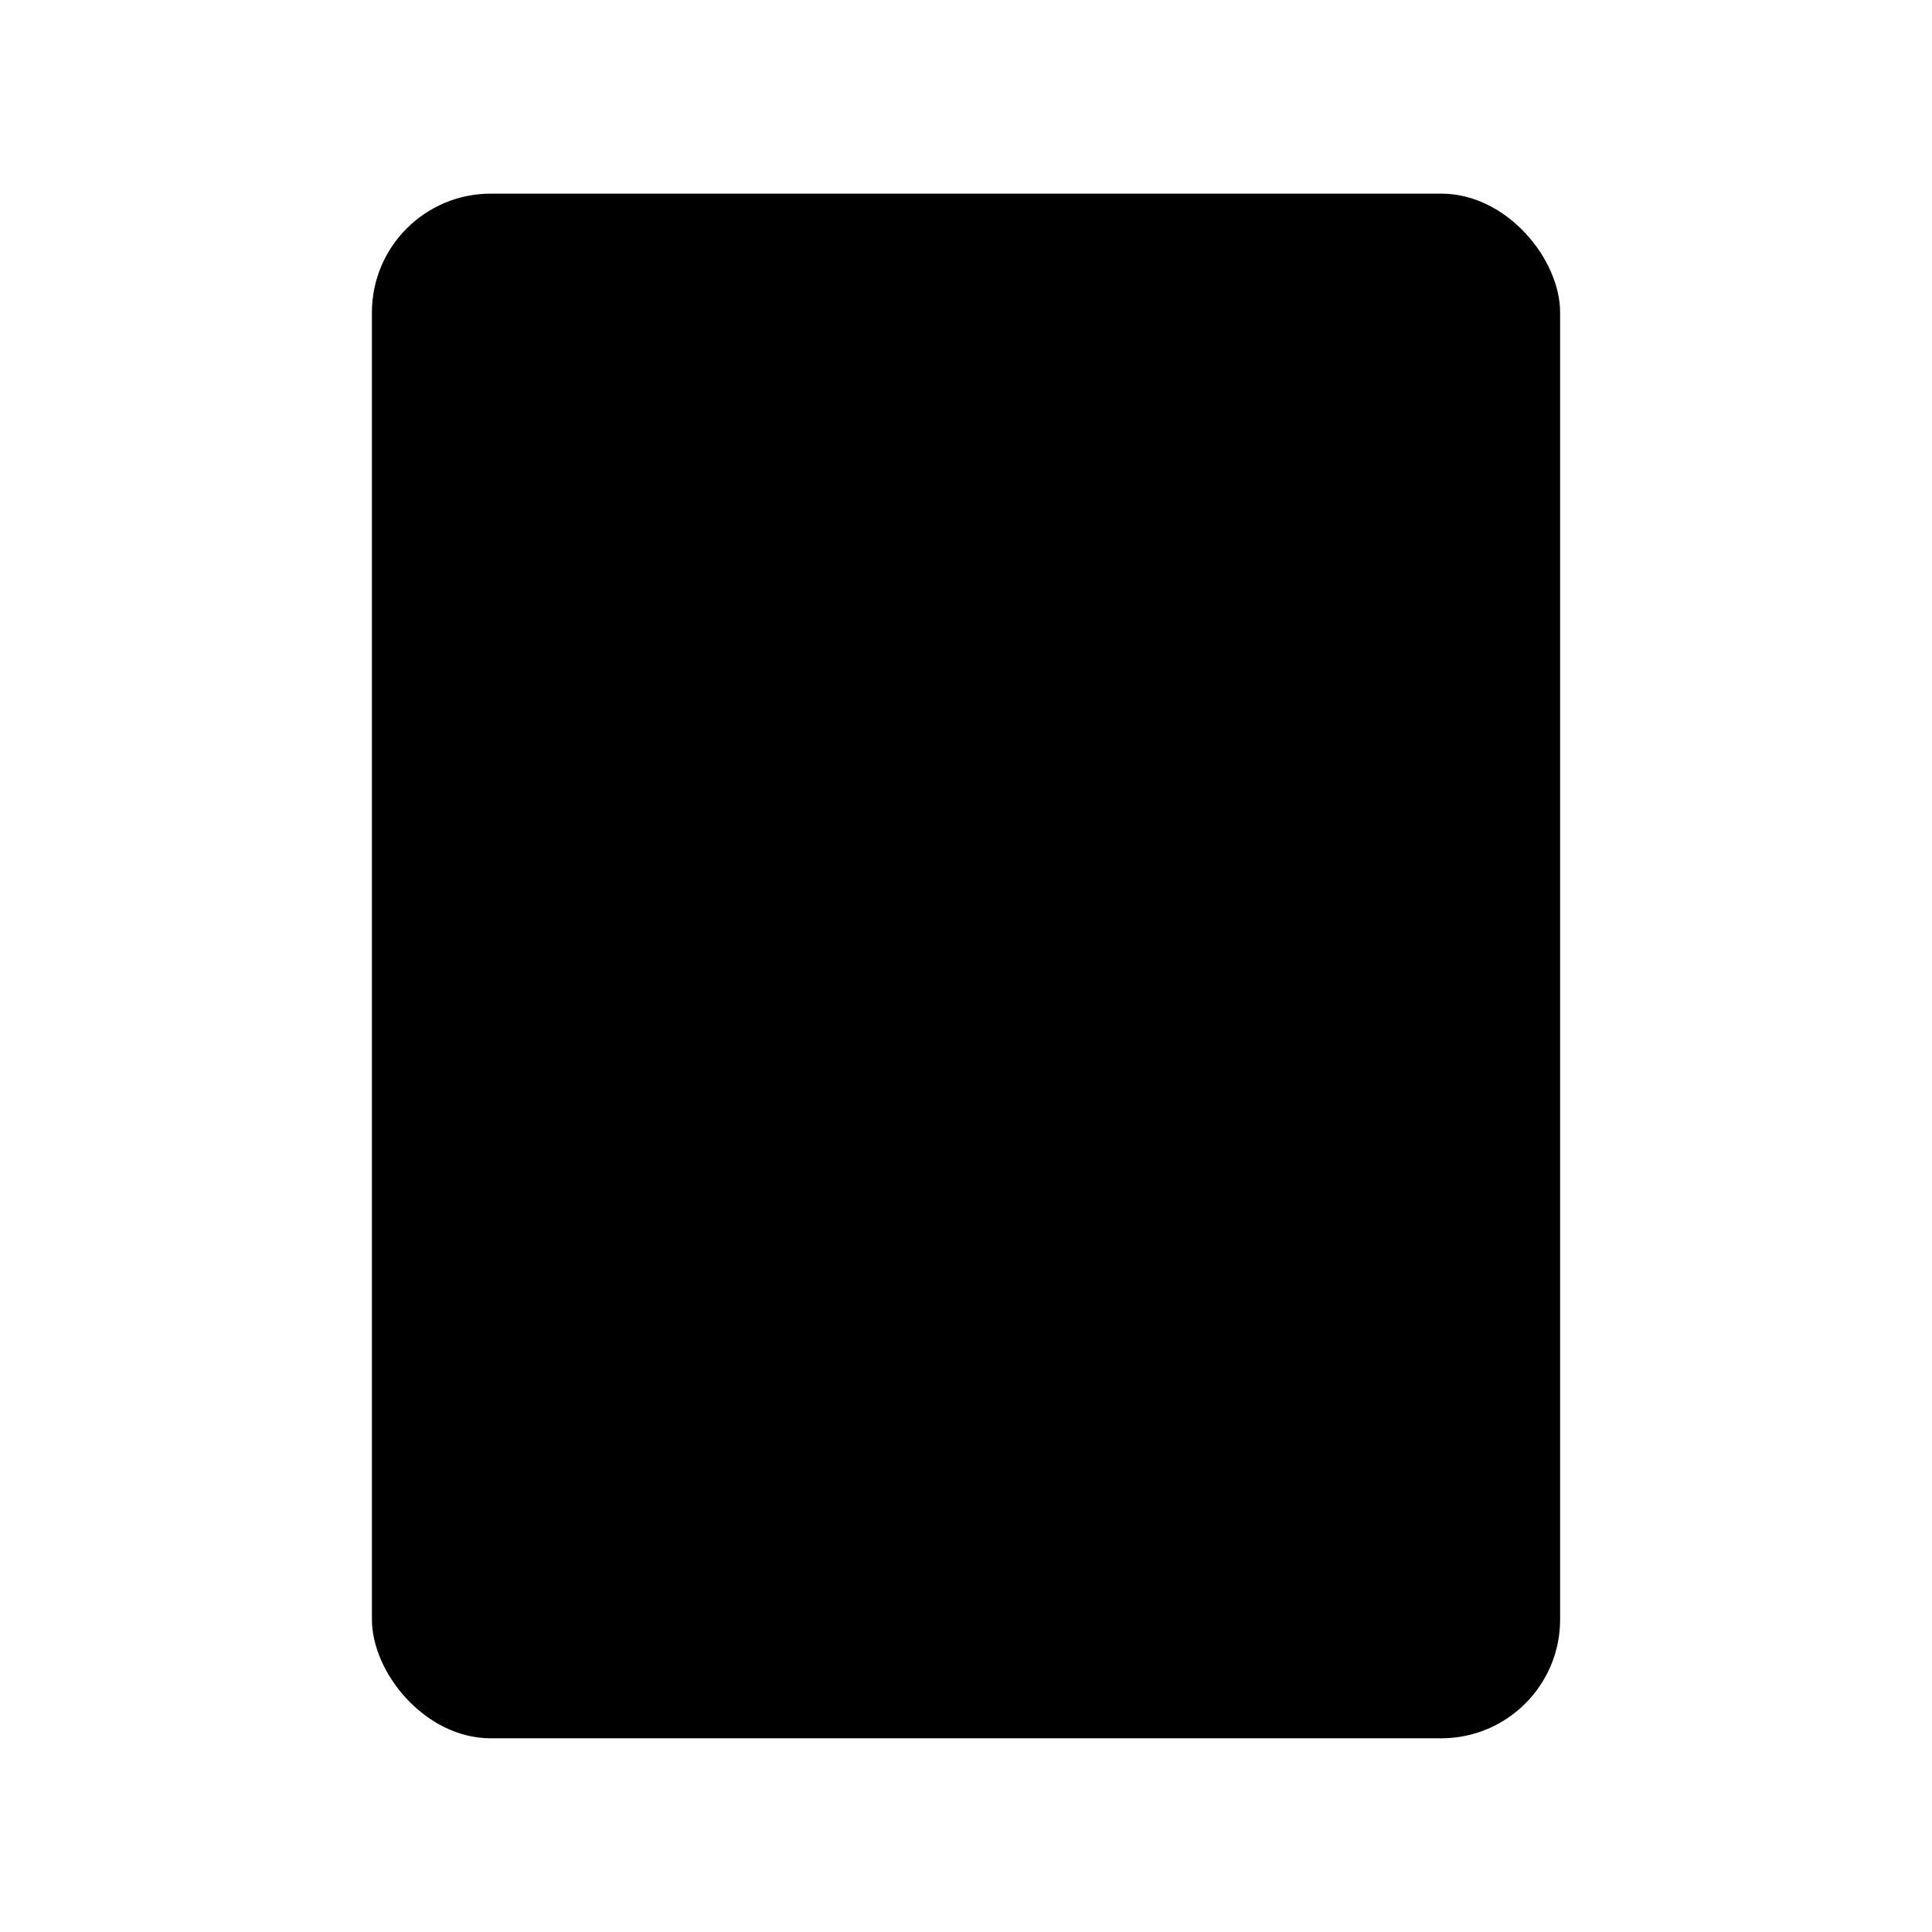 <?xml version="1.0" encoding="UTF-8"?>
<!-- Uploaded to: SVG Repo, www.svgrepo.com, Generator: SVG Repo Mixer Tools -->
<svg fill="#000000" width="800px" height="800px" version="1.1" viewBox="144 144 512 512" xmlns="http://www.w3.org/2000/svg">
 <path d="m274.05 195.32h251.91c17.391 0 31.488 17.391 31.488 31.488v346.37c0 17.391-14.098 31.488-31.488 31.488h-251.91c-17.391 0-31.488-17.391-31.488-31.488v-346.37c0-17.391 14.098-31.488 31.488-31.488z"/>
</svg>